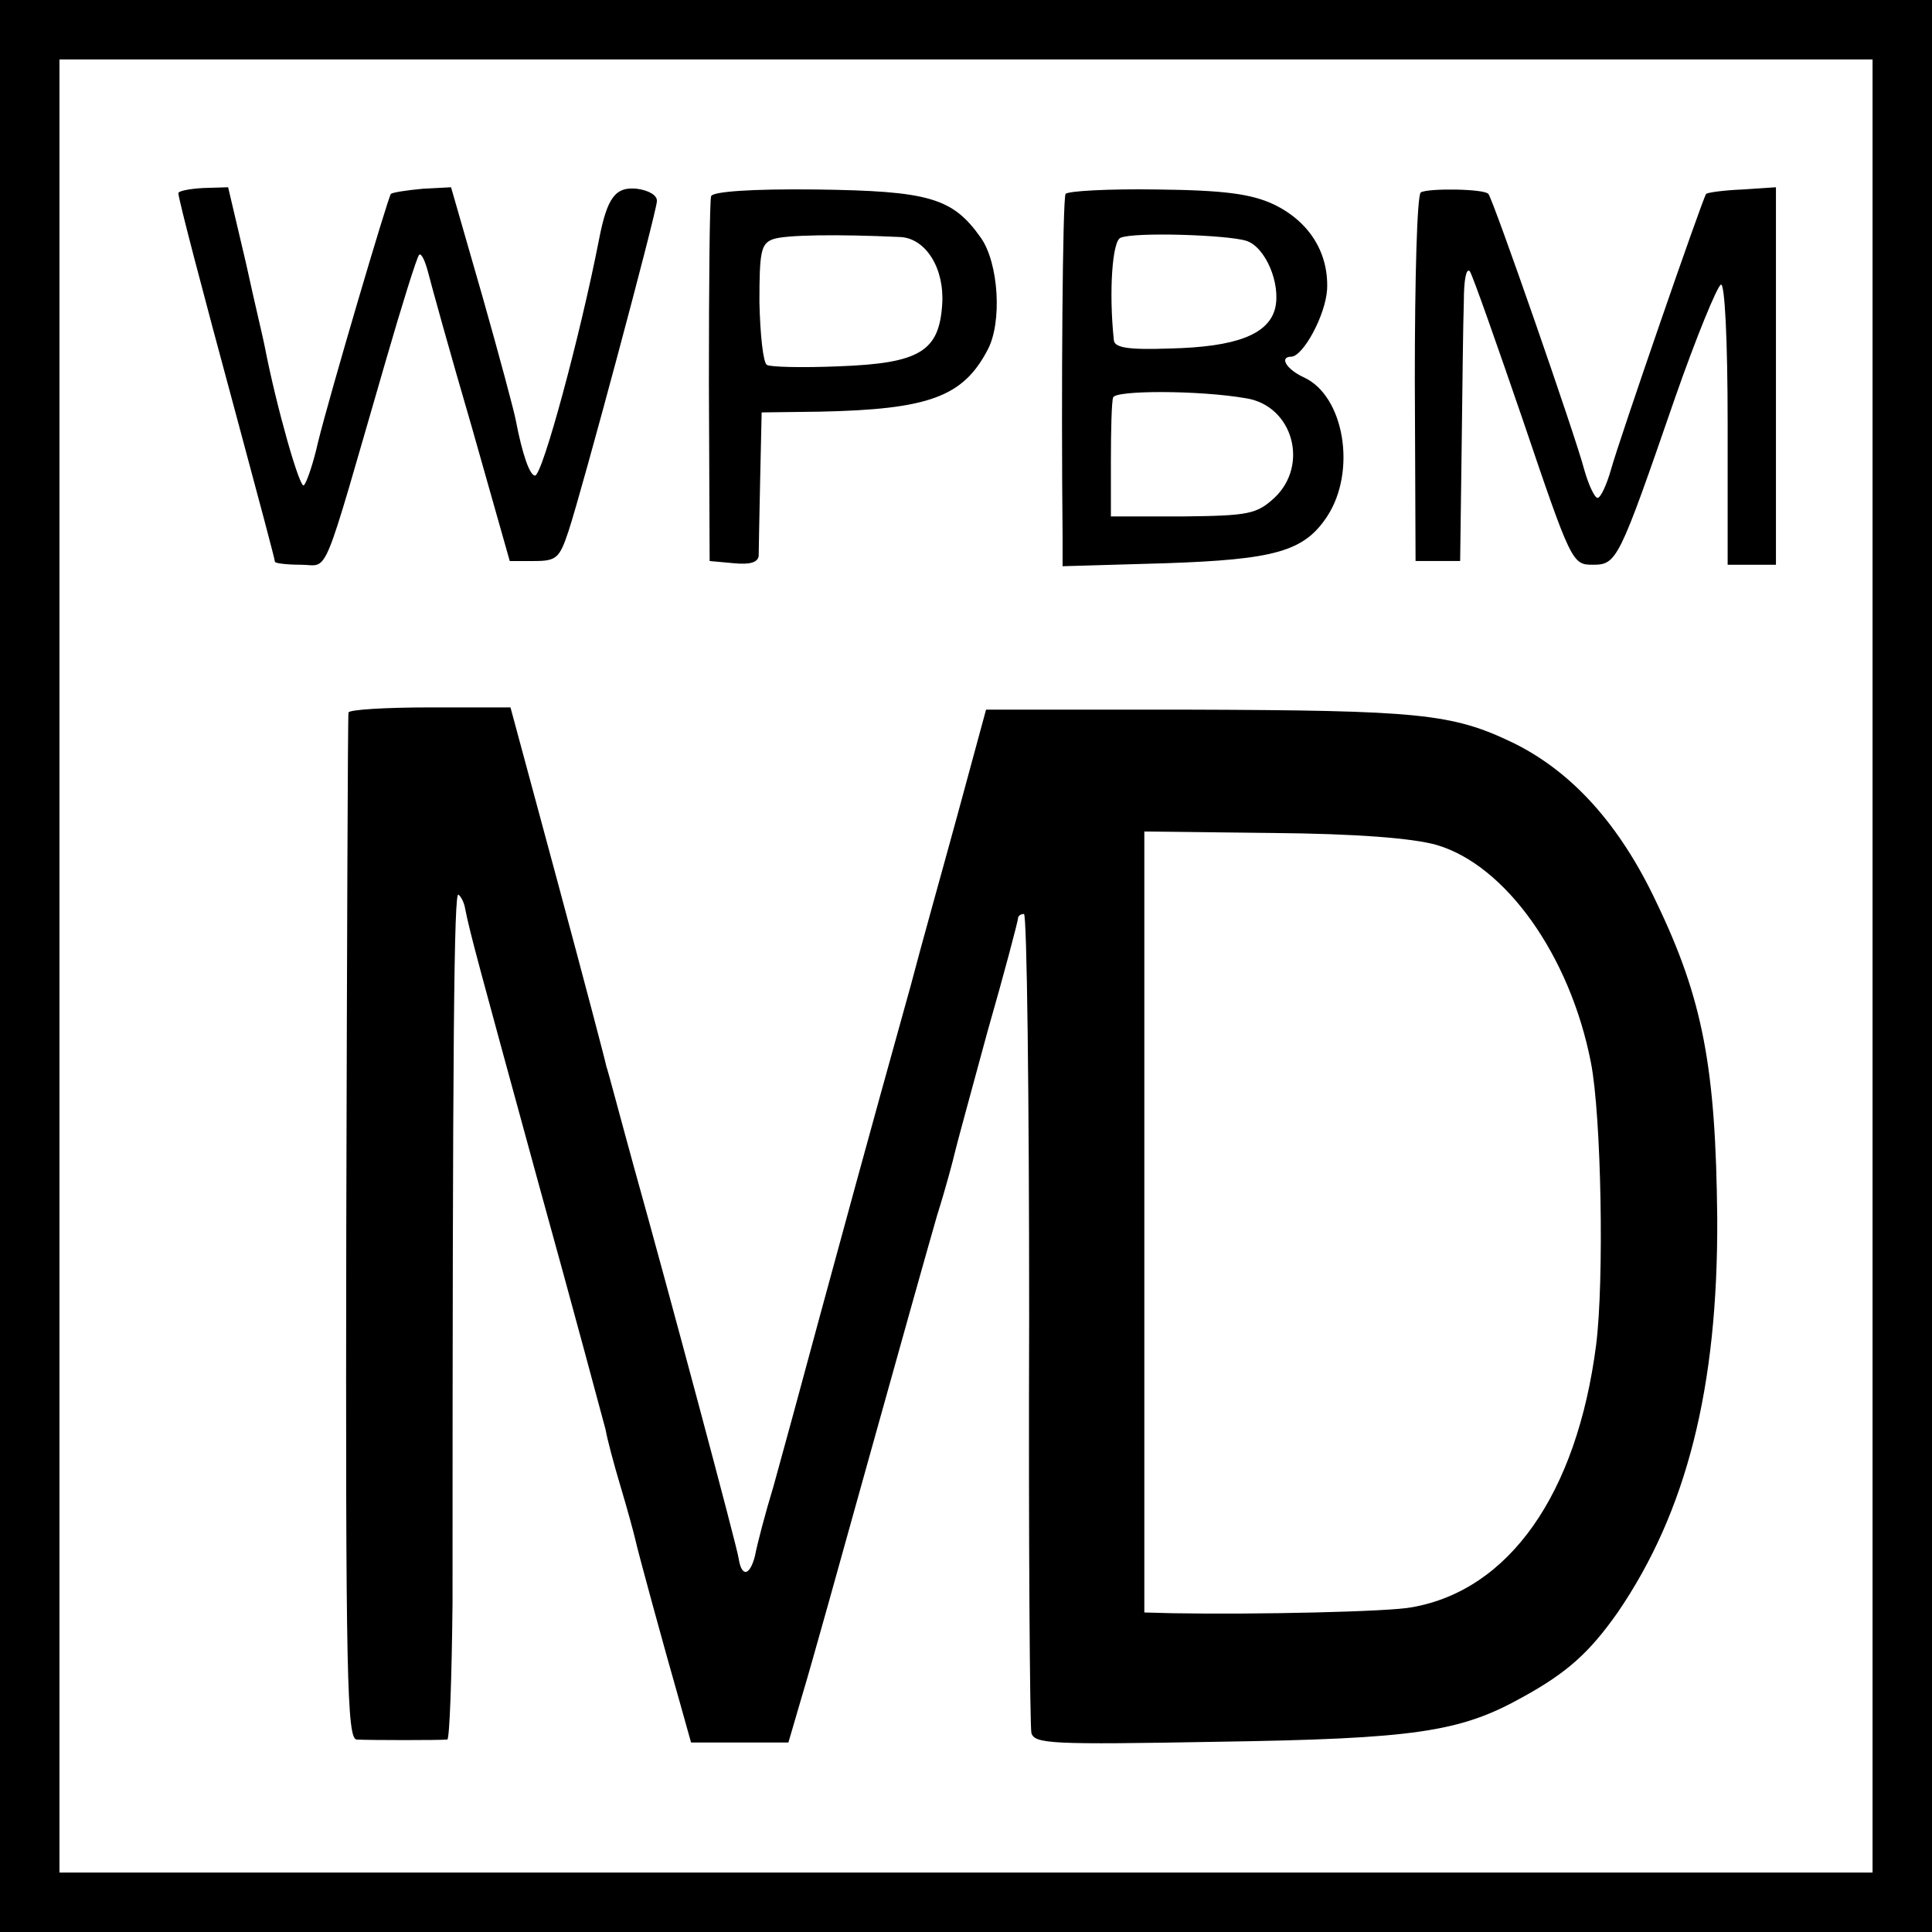 <svg height="346.667" viewBox="0 0 260 260" width="346.667" xmlns="http://www.w3.org/2000/svg"><path d="m0 130v130h260v-260h-260zm252 0v122h-244v-244h244z"/><path d="m24 26c.1 1.1 3 12.2 7.9 30.3 2.8 10.4 5.1 19 5.1 19.3 0 .2 1.6.4 3.5.4 3.9 0 2.6 2.9 11.4-27.4 2.2-7.6 4.2-14 4.5-14.3s.8.8 1.2 2.3c.4 1.6 3 11 5.9 20.9l5.1 18h3.3c3 0 3.4-.4 4.6-4 1.8-5.4 11.8-42.7 11.9-44.4.1-.8-1.1-1.5-2.7-1.7-2.9-.3-4 1.2-5.1 6.9-2.5 12.8-7.6 31.7-8.6 31.7-.7 0-1.7-2.8-2.6-7.5-.2-1.1-2.2-8.6-4.5-16.7l-4.2-14.6-3.8.2c-2.2.2-4.1.5-4.3.7-.4.5-8.2 26.9-9.8 33.4-.6 2.7-1.5 5.4-1.9 5.8-.5.7-3.7-10.5-5.3-18.8-.1-.6-1.3-5.6-2.5-11.1l-2.4-10.2-3.3.1c-1.9.1-3.4.4-3.4.7zm71.7.4c-.2.6-.3 11.9-.3 25.1l.1 24 3.3.3c2.1.2 3.2-.1 3.3-1 0-.7.1-5.4.2-10.3l.2-9 7.8-.1c14.7-.3 19.3-2 22.6-8.3 2-3.7 1.5-11.7-.9-15.1-3.8-5.4-7-6.3-22.2-6.5-8.9-.1-13.9.3-14.1.9zm25.5 5.5c3.4.2 5.9 4.2 5.6 9-.4 6.4-3 8-14 8.4-4.8.2-9.2.1-9.6-.2-.5-.3-.9-4.1-1-8.4 0-6.8.2-7.9 1.8-8.5s8.7-.7 17.2-.3zm22.2-5.8c-.4.7-.6 26.5-.4 46.3v3.8l13.8-.4c14.8-.5 18.7-1.6 21.8-6.3 4-6.1 2.3-16.2-3.1-18.7-2.4-1.1-3.4-2.8-1.7-2.8 1.6-.1 4.6-5.6 4.8-9.1.2-4.9-2.4-9.1-7.2-11.4-3-1.4-6.6-1.9-15.7-2-6.5-.1-12 .2-12.3.6zm24.3 6.3c2.6.8 4.7 5.8 3.9 9.1-.9 3.5-5.2 5.2-14.2 5.4-5.5.2-7.4-.1-7.5-1.1-.7-6.6-.2-13.4.9-13.8 1.8-.8 14.3-.4 16.9.4zm0 21.2c6.3 1 8.5 9 3.8 13.4-2.4 2.2-3.5 2.4-12.3 2.5h-9.7v-7.5c0-4.1.1-8 .3-8.5.2-1 11.6-1 17.9.1zm23.5-27.7c-.5.4-.8 11.6-.8 25.1l.1 24.5h6l.2-15c.1-8.3.2-17.2.3-20 0-2.7.3-4.5.8-4 .4.6 3.6 9.7 7.2 20.2 6.4 18.9 6.6 19.3 9.3 19.3 3.3 0 3.5-.4 11.1-22.4 2.9-8.3 5.7-15.1 6.2-15.3s.9 7.2.9 18.7v19h6.5v-50.8l-4.5.3c-2.5.1-4.7.4-4.9.6-.5.7-11.7 33.1-12.8 37.1-.6 2.1-1.4 3.8-1.8 3.8s-1.2-1.7-1.8-3.8c-1.1-4.3-12.3-36.5-12.9-37.1-.5-.7-8.2-.8-9.1-.2zm-144.3 70c-.1.3-.2 31.5-.3 69.3-.1 60.6.1 68.8 1.4 68.9 1.8.1 11.2.1 12.2 0 .3-.1.6-8.3.7-18.4 0-76.8.2-95.9.8-95.3.4.3.8 1.2.9 1.9.7 3.5 1.9 7.8 9.8 36.7 4.8 17.3 8.8 32.3 9.1 33.4.2 1.2 1.1 4.6 2 7.6s1.8 6.3 2 7.2c.4 1.8 3.7 13.9 6.1 22.3l1.4 5h13.1l1.9-6.5c1.1-3.6 5.1-18 9-32s8-28.6 9.1-32.4c1.2-3.8 2.2-7.6 2.4-8.5s2.2-8.2 4.4-16.3c2.3-8 4.1-14.9 4.1-15.2s.3-.6.8-.6c.4 0 .7 24.4.7 54.2-.1 29.9.1 55 .3 56 .4 1.5 2.7 1.6 25 1.2 26.6-.4 32.7-1.3 41.1-6 6-3.3 9-6 12.8-11.4 9.3-13.6 13.5-30.3 13.4-53-.2-20.3-1.9-29.5-8.2-42.6-4.9-10.4-11.3-17.5-19.2-21.4-8.3-4-12.6-4.4-44.1-4.5h-26.9l-3.8 14c-2.1 7.7-5 18-6.3 23-2.6 9.4-4.4 15.7-12.1 44-2.5 9.3-5.4 19.9-6.4 23.5-1.1 3.6-2.2 7.8-2.5 9.4-.7 2.7-1.8 2.9-2.2.3-.2-1.5-9.4-35.9-14.1-52.7-1.9-6.9-3.5-13-3.7-13.5-.1-.6-3-11.6-6.5-24.6l-6.4-23.7h-10.8c-6 0-11 .3-11 .7zm146.4 17.8c9.3 2.7 18 14.9 20.8 29.3 1.4 7.1 1.8 29.3.7 38-2.6 20.1-11.7 33-24.8 35.3-3 .6-21 1-32.2.8l-3.8-.1v-105.1l17.3.2c11.3.1 18.8.7 22 1.6z"/></svg>